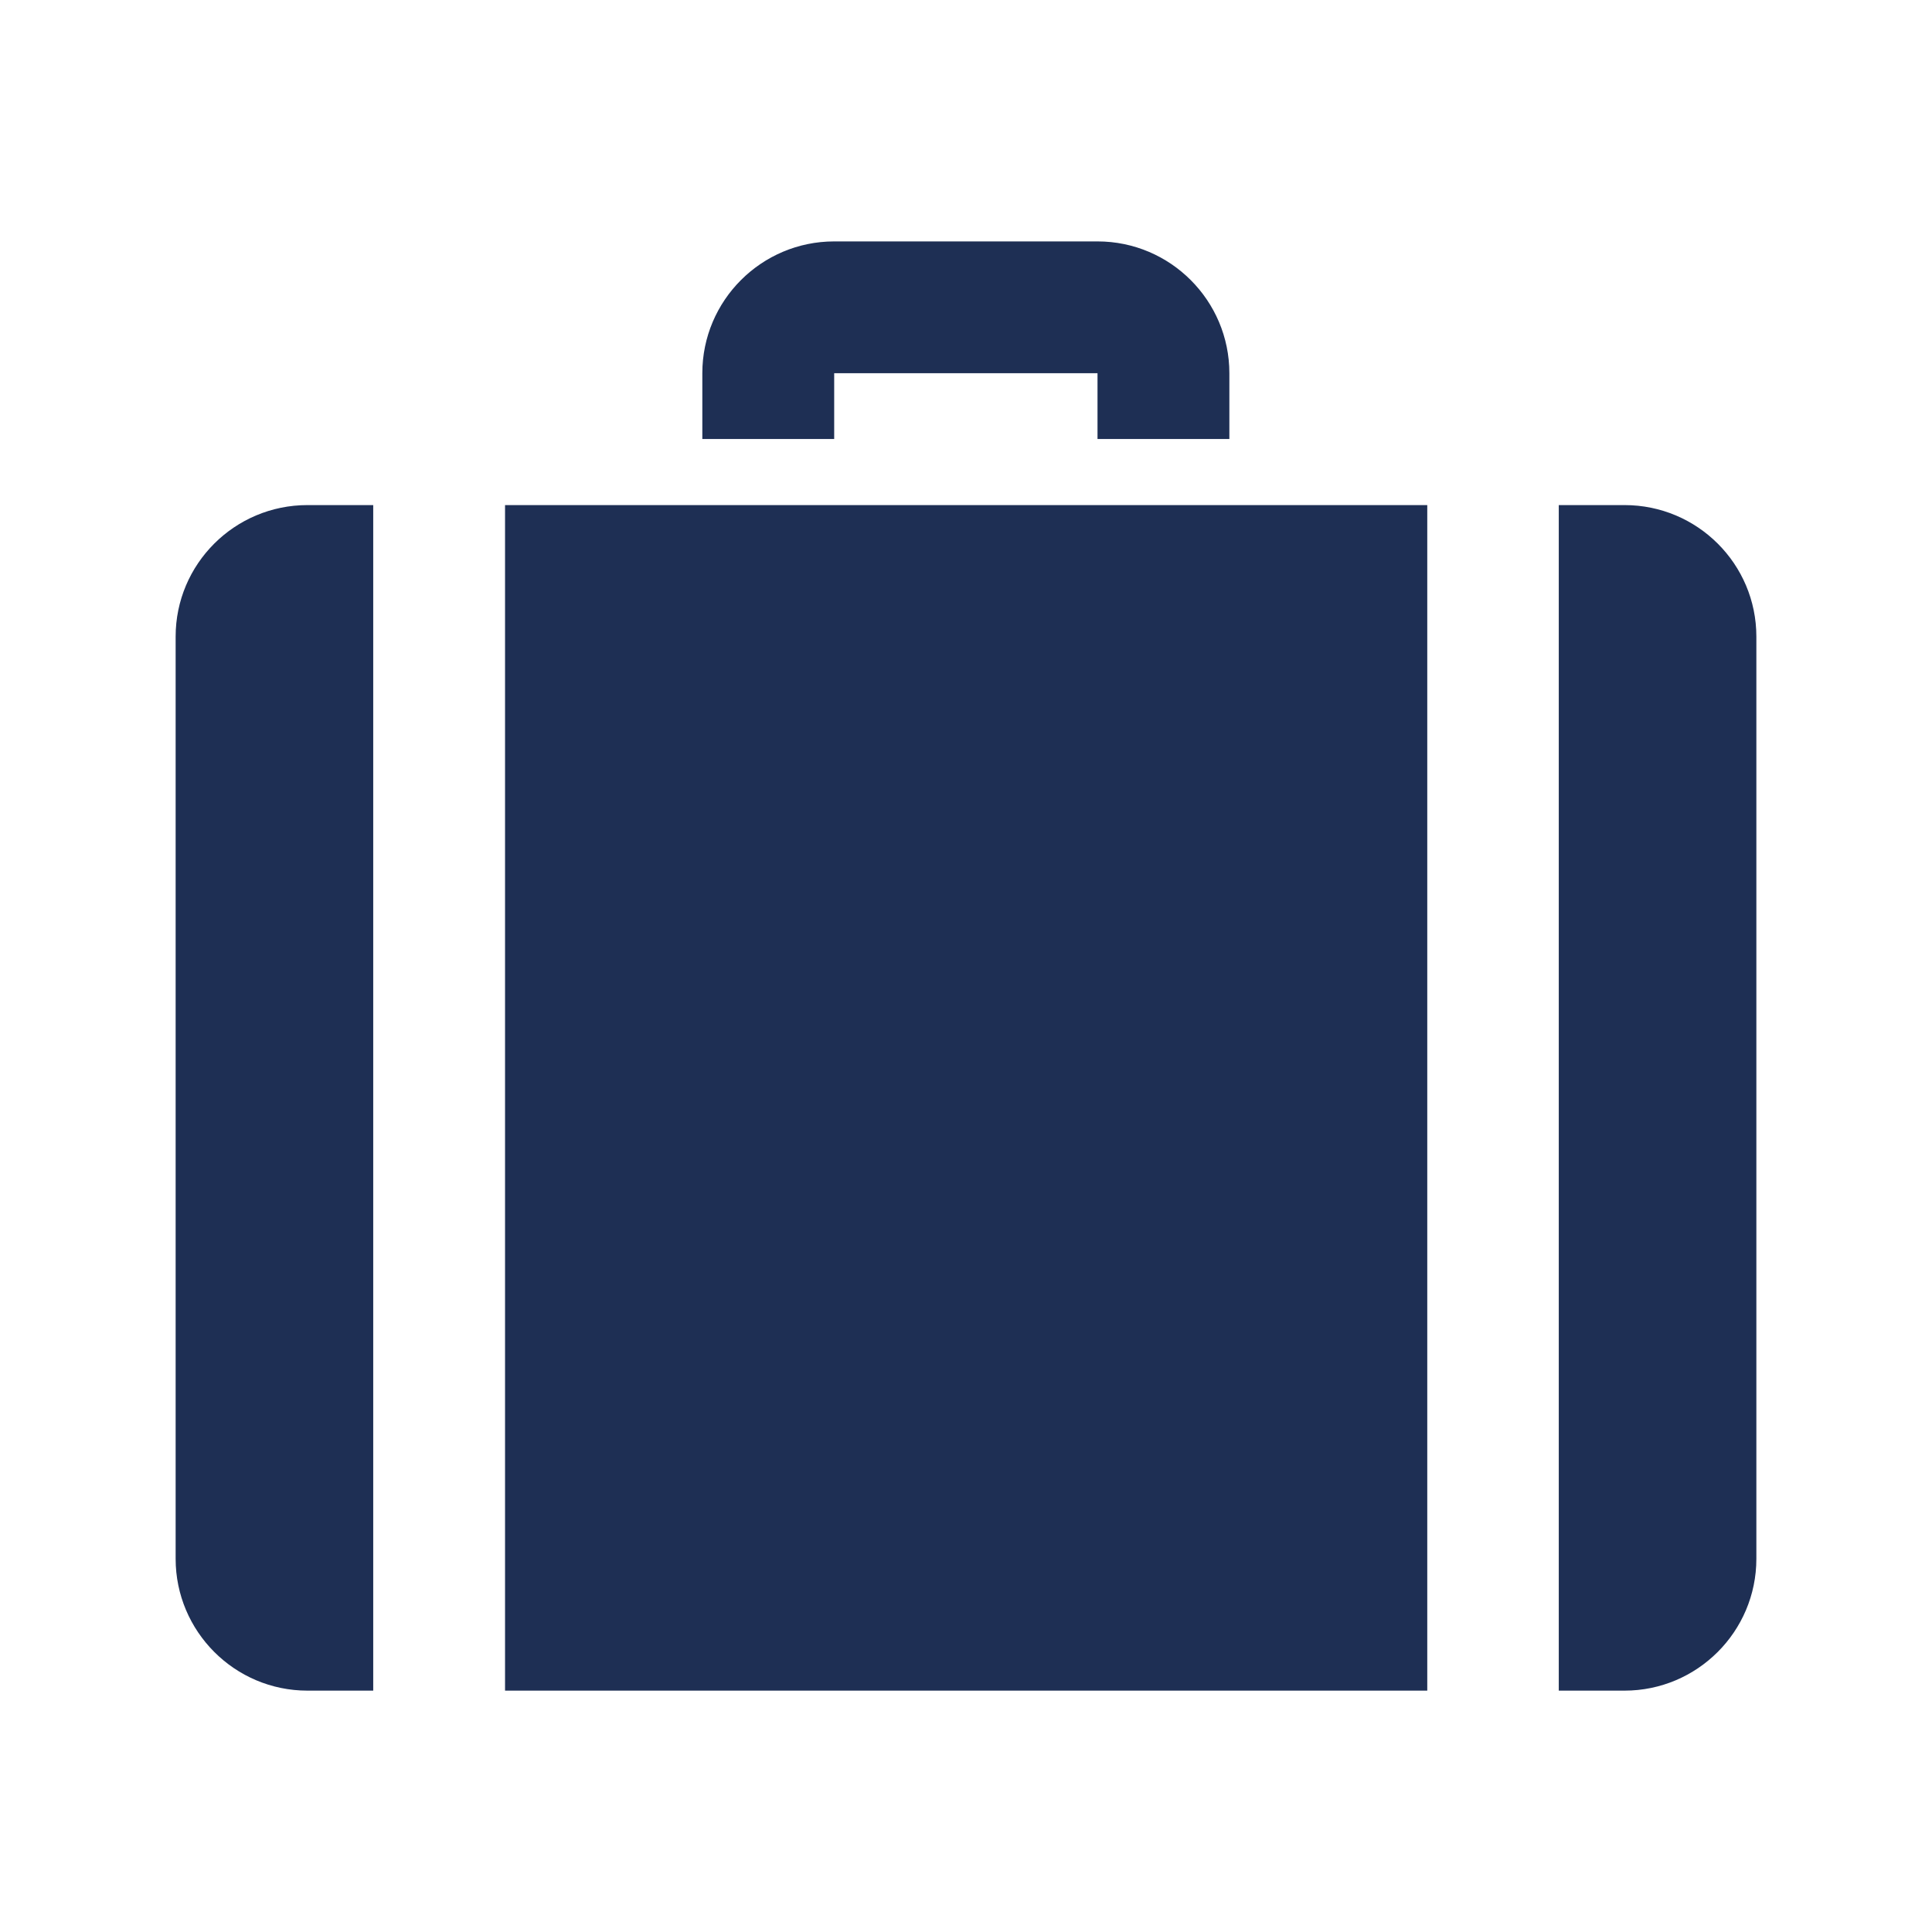 <svg width="44" height="44" viewBox="0 0 44 44" fill="none" xmlns="http://www.w3.org/2000/svg">
<path d="M4 14.498V35.5C4 37.153 5.343 38.503 7.002 38.503H8.5V11.503H7.002C5.343 11.503 4 12.846 4 14.498ZM36.998 11.503H35.5V38.503H36.998C38.65 38.503 40 37.16 40 35.5V14.498C40 12.846 38.657 11.503 36.998 11.503ZM11.502 38.503H32.505V11.503H11.502V38.503ZM18.998 8.5H24.995V9.998H27.998V8.5C27.998 6.848 26.655 5.498 24.995 5.498H18.998C17.345 5.498 15.995 6.841 15.995 8.5V9.998H18.998V8.5Z" fill="#1E2F54"/>
</svg>
